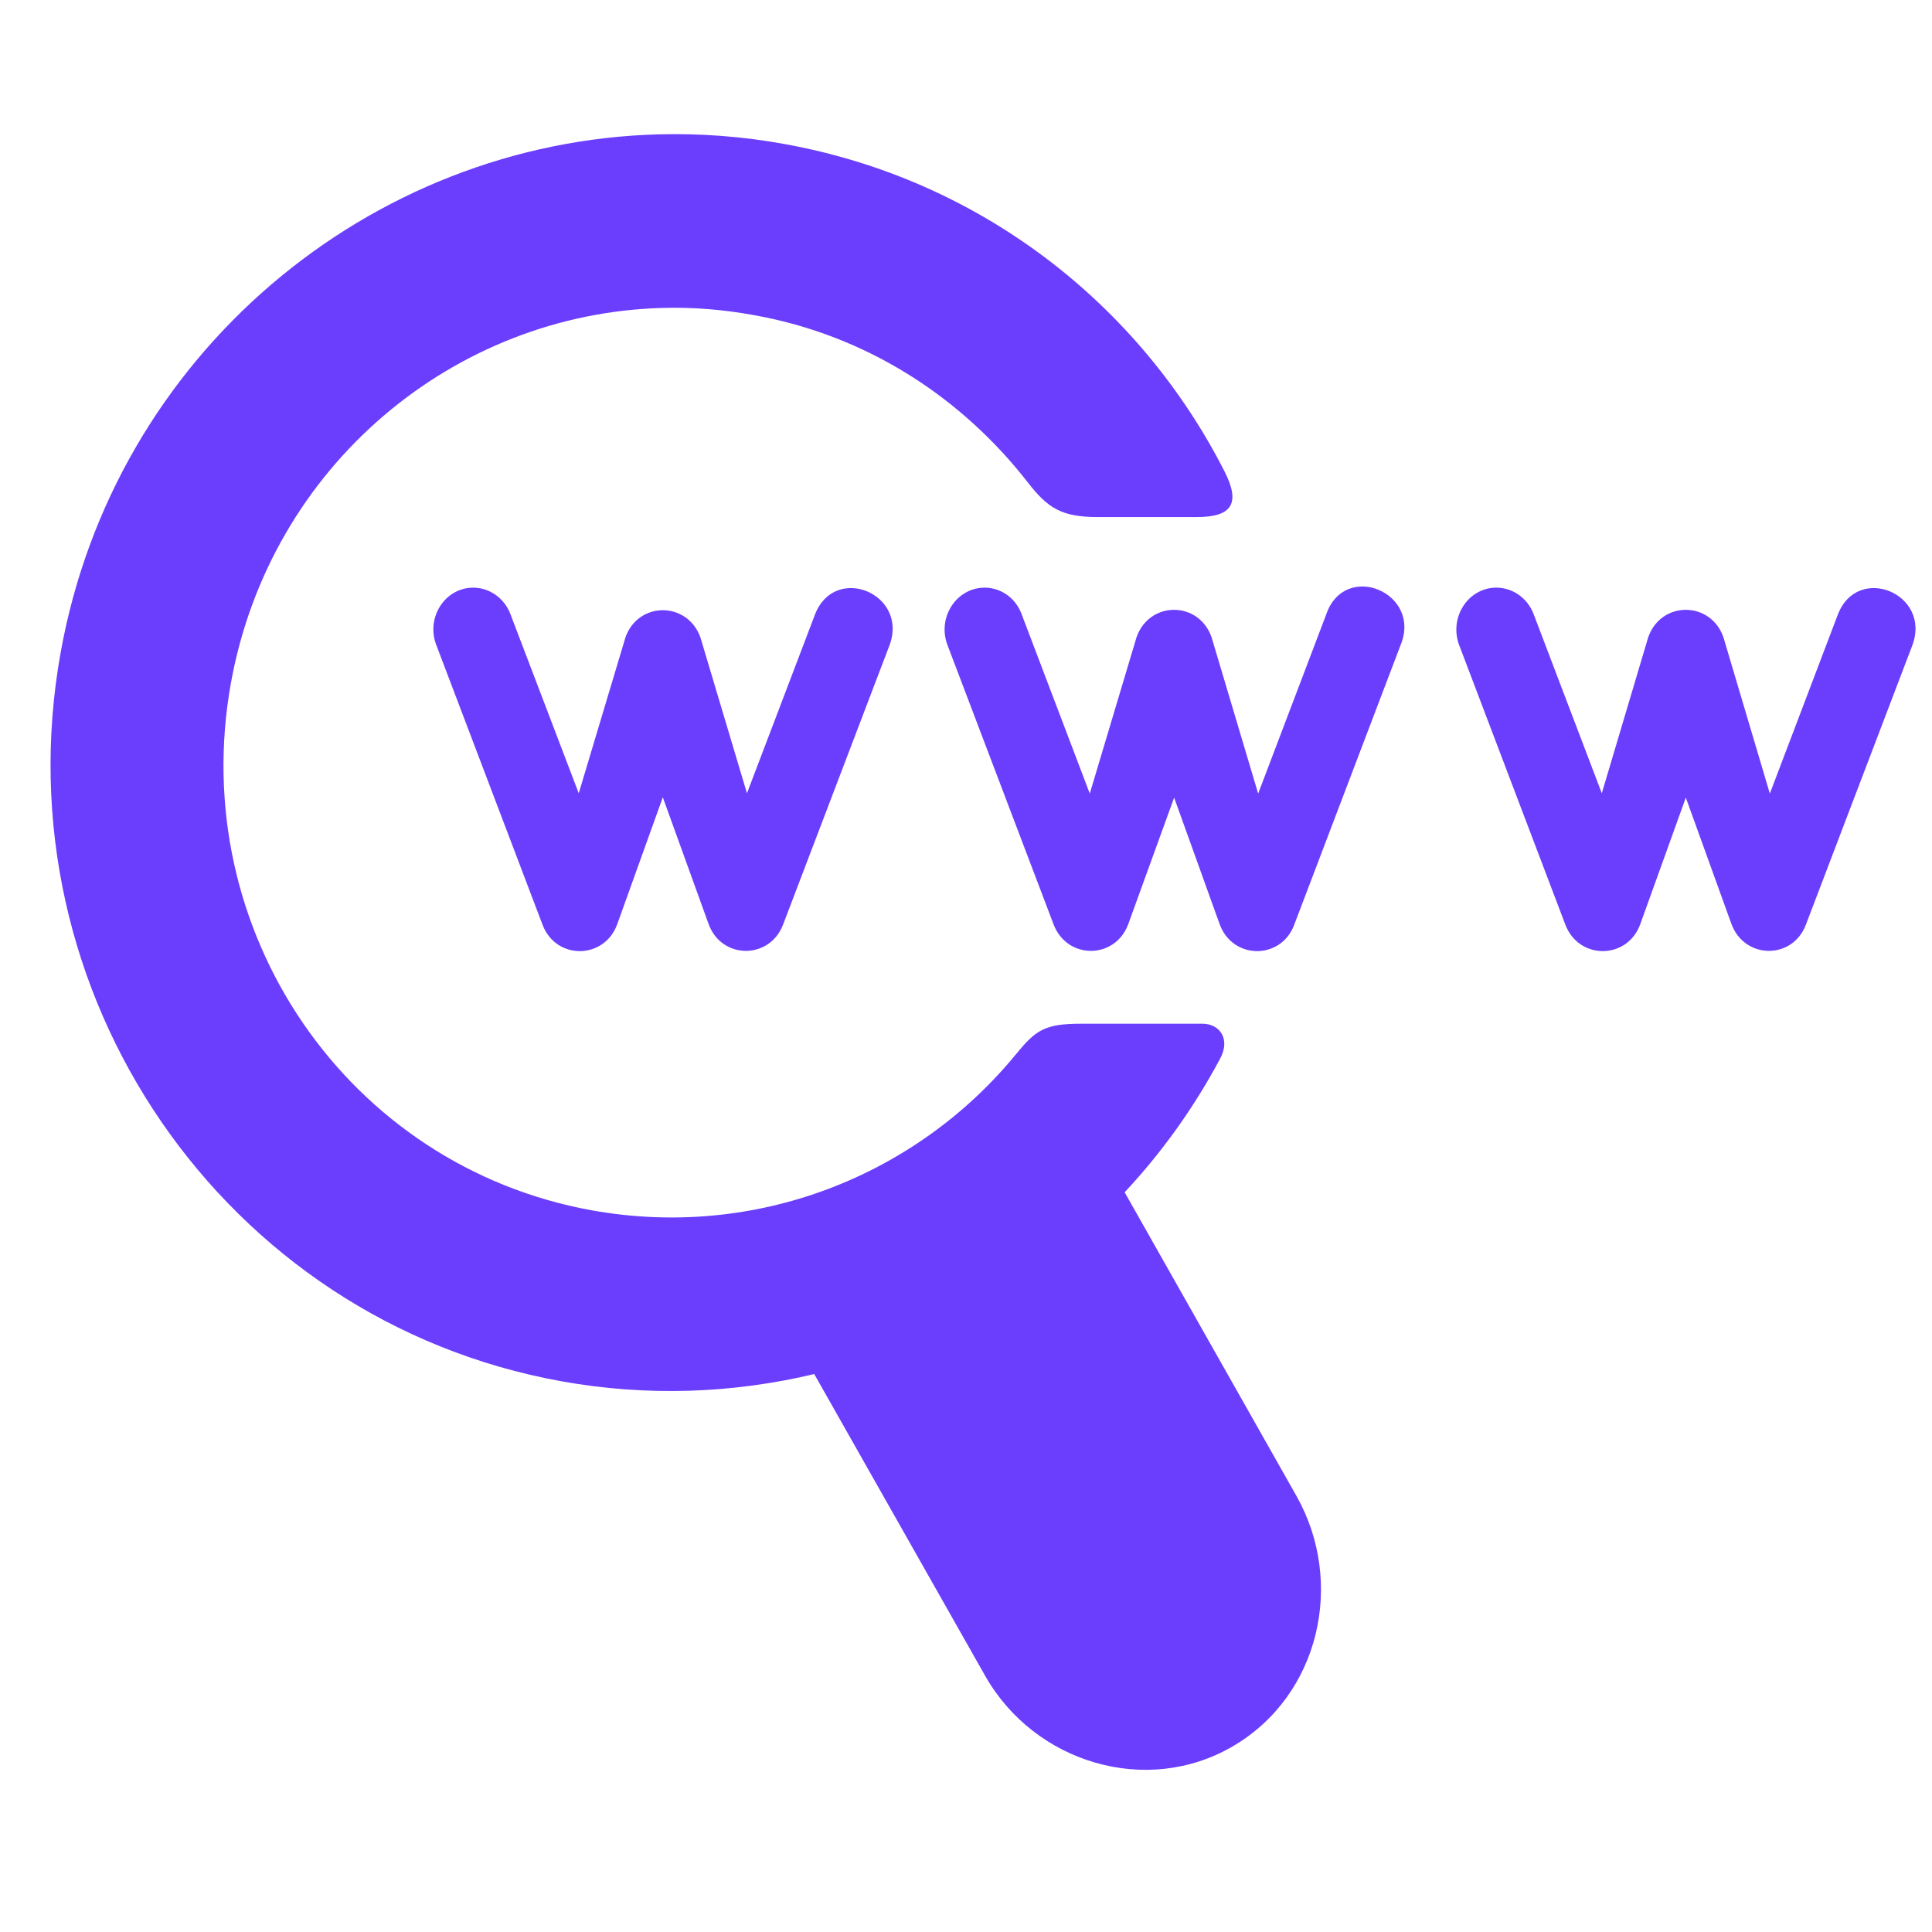 <svg xmlns="http://www.w3.org/2000/svg" xmlns:xlink="http://www.w3.org/1999/xlink" width="60" zoomAndPan="magnify" viewBox="0 0 45 45" height="60" preserveAspectRatio="xMidYMid meet" version="1.0"><defs><clipPath id="5b4b98979c"><path d="M 1 3 L 31 3 L 31 41.867 L 1 41.867 Z M 1 3 " clip-rule="nonzero"/></clipPath></defs><g clip-path="url(#5b4b98979c)"><path fill="#6b3dfd" d="M 15.352 3.129 C 8.609 3.305 2.664 8.25 1.414 15.191 C -0.02 23.125 5.207 30.754 13.074 32.172 C 15.09 32.535 17.082 32.453 18.965 32.004 L 22.945 39.031 C 24.098 41.066 26.711 41.848 28.719 40.672 C 30.73 39.496 31.34 36.867 30.195 34.84 L 26.195 27.77 C 27.062 26.844 27.812 25.797 28.422 24.652 C 28.664 24.199 28.41 23.844 28.004 23.844 L 25.184 23.844 C 24.32 23.844 24.121 24 23.664 24.555 C 21.344 27.387 17.613 28.879 13.785 28.191 C 8.098 27.164 4.336 21.688 5.379 15.906 C 6.293 10.852 10.574 7.297 15.445 7.172 C 16.141 7.152 16.852 7.211 17.562 7.34 C 20.203 7.812 22.406 9.266 23.941 11.238 C 24.41 11.844 24.738 12.043 25.566 12.043 L 27.879 12.043 C 28.703 12.043 28.898 11.719 28.52 10.977 C 26.543 7.098 22.848 4.18 18.273 3.355 C 17.293 3.176 16.312 3.105 15.352 3.129 Z M 15.352 3.129 " fill-opacity="1" fill-rule="evenodd"/></g><path fill="#6b3dfd" d="M 10.945 13.691 C 10.316 13.746 9.922 14.43 10.168 15.039 L 12.637 21.539 C 12.949 22.367 14.082 22.355 14.379 21.52 L 15.438 18.57 L 16.504 21.52 C 16.801 22.348 17.922 22.359 18.238 21.539 L 20.715 15.039 C 21.176 13.828 19.438 13.113 18.98 14.32 L 17.398 18.477 L 16.312 14.84 C 16.004 14.004 14.871 14.004 14.57 14.84 L 13.48 18.477 L 11.895 14.32 C 11.746 13.91 11.359 13.656 10.945 13.691 Z M 10.945 13.691 " fill-opacity="1" fill-rule="evenodd"/><path fill="#6b3dfd" d="M 22.848 13.691 C 22.223 13.754 21.832 14.43 22.074 15.039 L 24.543 21.539 C 24.863 22.359 25.98 22.348 26.281 21.52 L 27.348 18.578 L 28.406 21.52 C 28.703 22.355 29.836 22.367 30.145 21.539 L 32.617 15.039 C 33.141 13.805 31.316 13.043 30.887 14.32 L 29.305 18.484 L 28.219 14.84 C 27.918 13.992 26.773 13.992 26.473 14.84 L 25.383 18.484 L 23.801 14.32 C 23.656 13.906 23.266 13.652 22.848 13.691 Z M 22.848 13.691 " fill-opacity="1" fill-rule="evenodd"/><path fill="#6b3dfd" d="M 34.766 13.691 C 34.141 13.754 33.754 14.43 33.992 15.039 L 36.461 21.539 C 36.777 22.367 37.91 22.355 38.207 21.52 L 39.266 18.578 L 40.328 21.52 C 40.633 22.348 41.75 22.359 42.062 21.539 L 44.539 15.039 C 45 13.828 43.262 13.113 42.805 14.32 L 41.223 18.484 L 40.141 14.84 C 39.84 13.992 38.691 13.992 38.391 14.84 L 37.309 18.477 L 35.727 14.32 C 35.578 13.906 35.184 13.652 34.766 13.691 Z M 34.766 13.691 " fill-opacity="1" fill-rule="evenodd"/></svg>